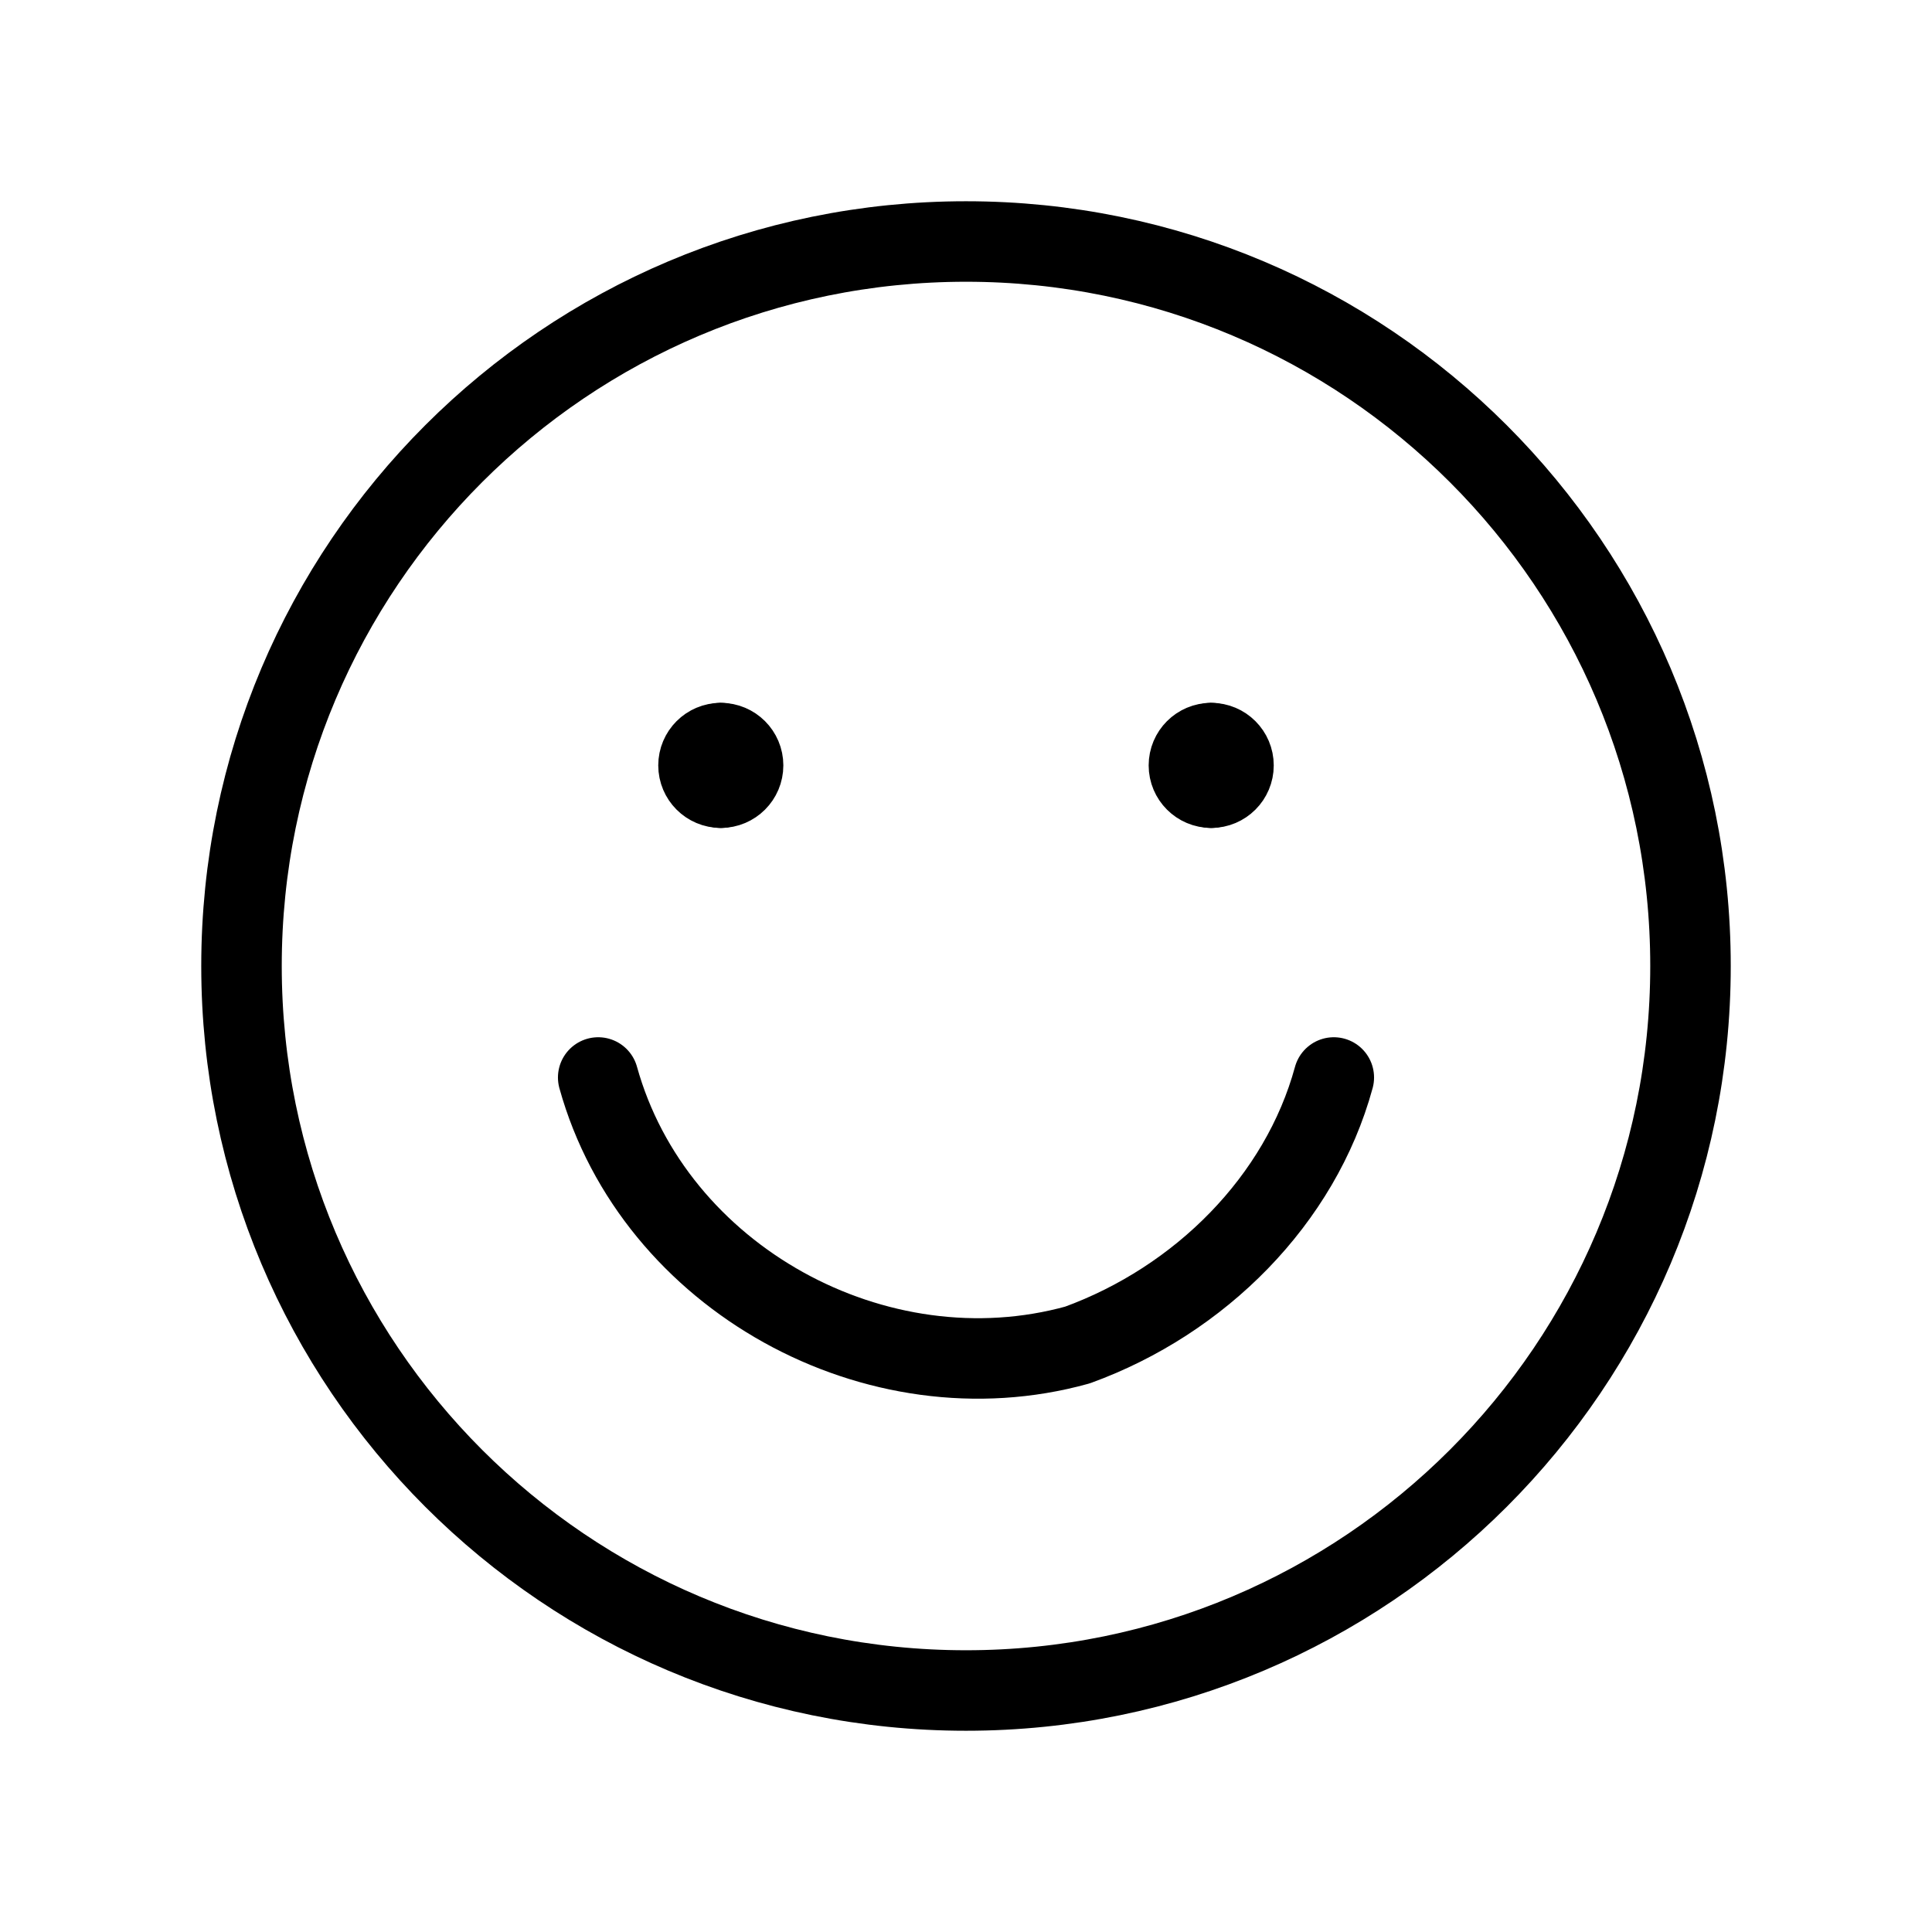 <svg width="24" height="24" viewBox="0 0 24 24" fill="none" xmlns="http://www.w3.org/2000/svg">
<path d="M12 21C16.971 21 21 16.971 21 12C21 7.029 16.971 3 12 3C7.029 3 3 7.029 3 12C3 16.971 7.029 21 12 21Z" stroke="black" stroke-linecap="round" stroke-linejoin="round"/>
<path d="M7.431 13.385C8.123 15.877 10.892 17.4 13.385 16.708C14.908 16.154 16.154 14.908 16.569 13.385" stroke="black" stroke-linecap="round" stroke-linejoin="round"/>
<path d="M8.954 9.785C8.801 9.785 8.677 9.661 8.677 9.508C8.677 9.355 8.801 9.231 8.954 9.231" stroke="black" stroke-linecap="round" stroke-linejoin="round"/>
<path d="M8.954 9.785C9.107 9.785 9.231 9.661 9.231 9.508C9.231 9.355 9.107 9.231 8.954 9.231" stroke="black" stroke-linecap="round" stroke-linejoin="round"/>
<path d="M15.046 9.785C14.893 9.785 14.769 9.661 14.769 9.508C14.769 9.355 14.893 9.231 15.046 9.231" stroke="black" stroke-linecap="round" stroke-linejoin="round"/>
<path d="M15.046 9.785C15.199 9.785 15.323 9.661 15.323 9.508C15.323 9.355 15.199 9.231 15.046 9.231" stroke="black" stroke-linecap="round" stroke-linejoin="round"/>
</svg>
